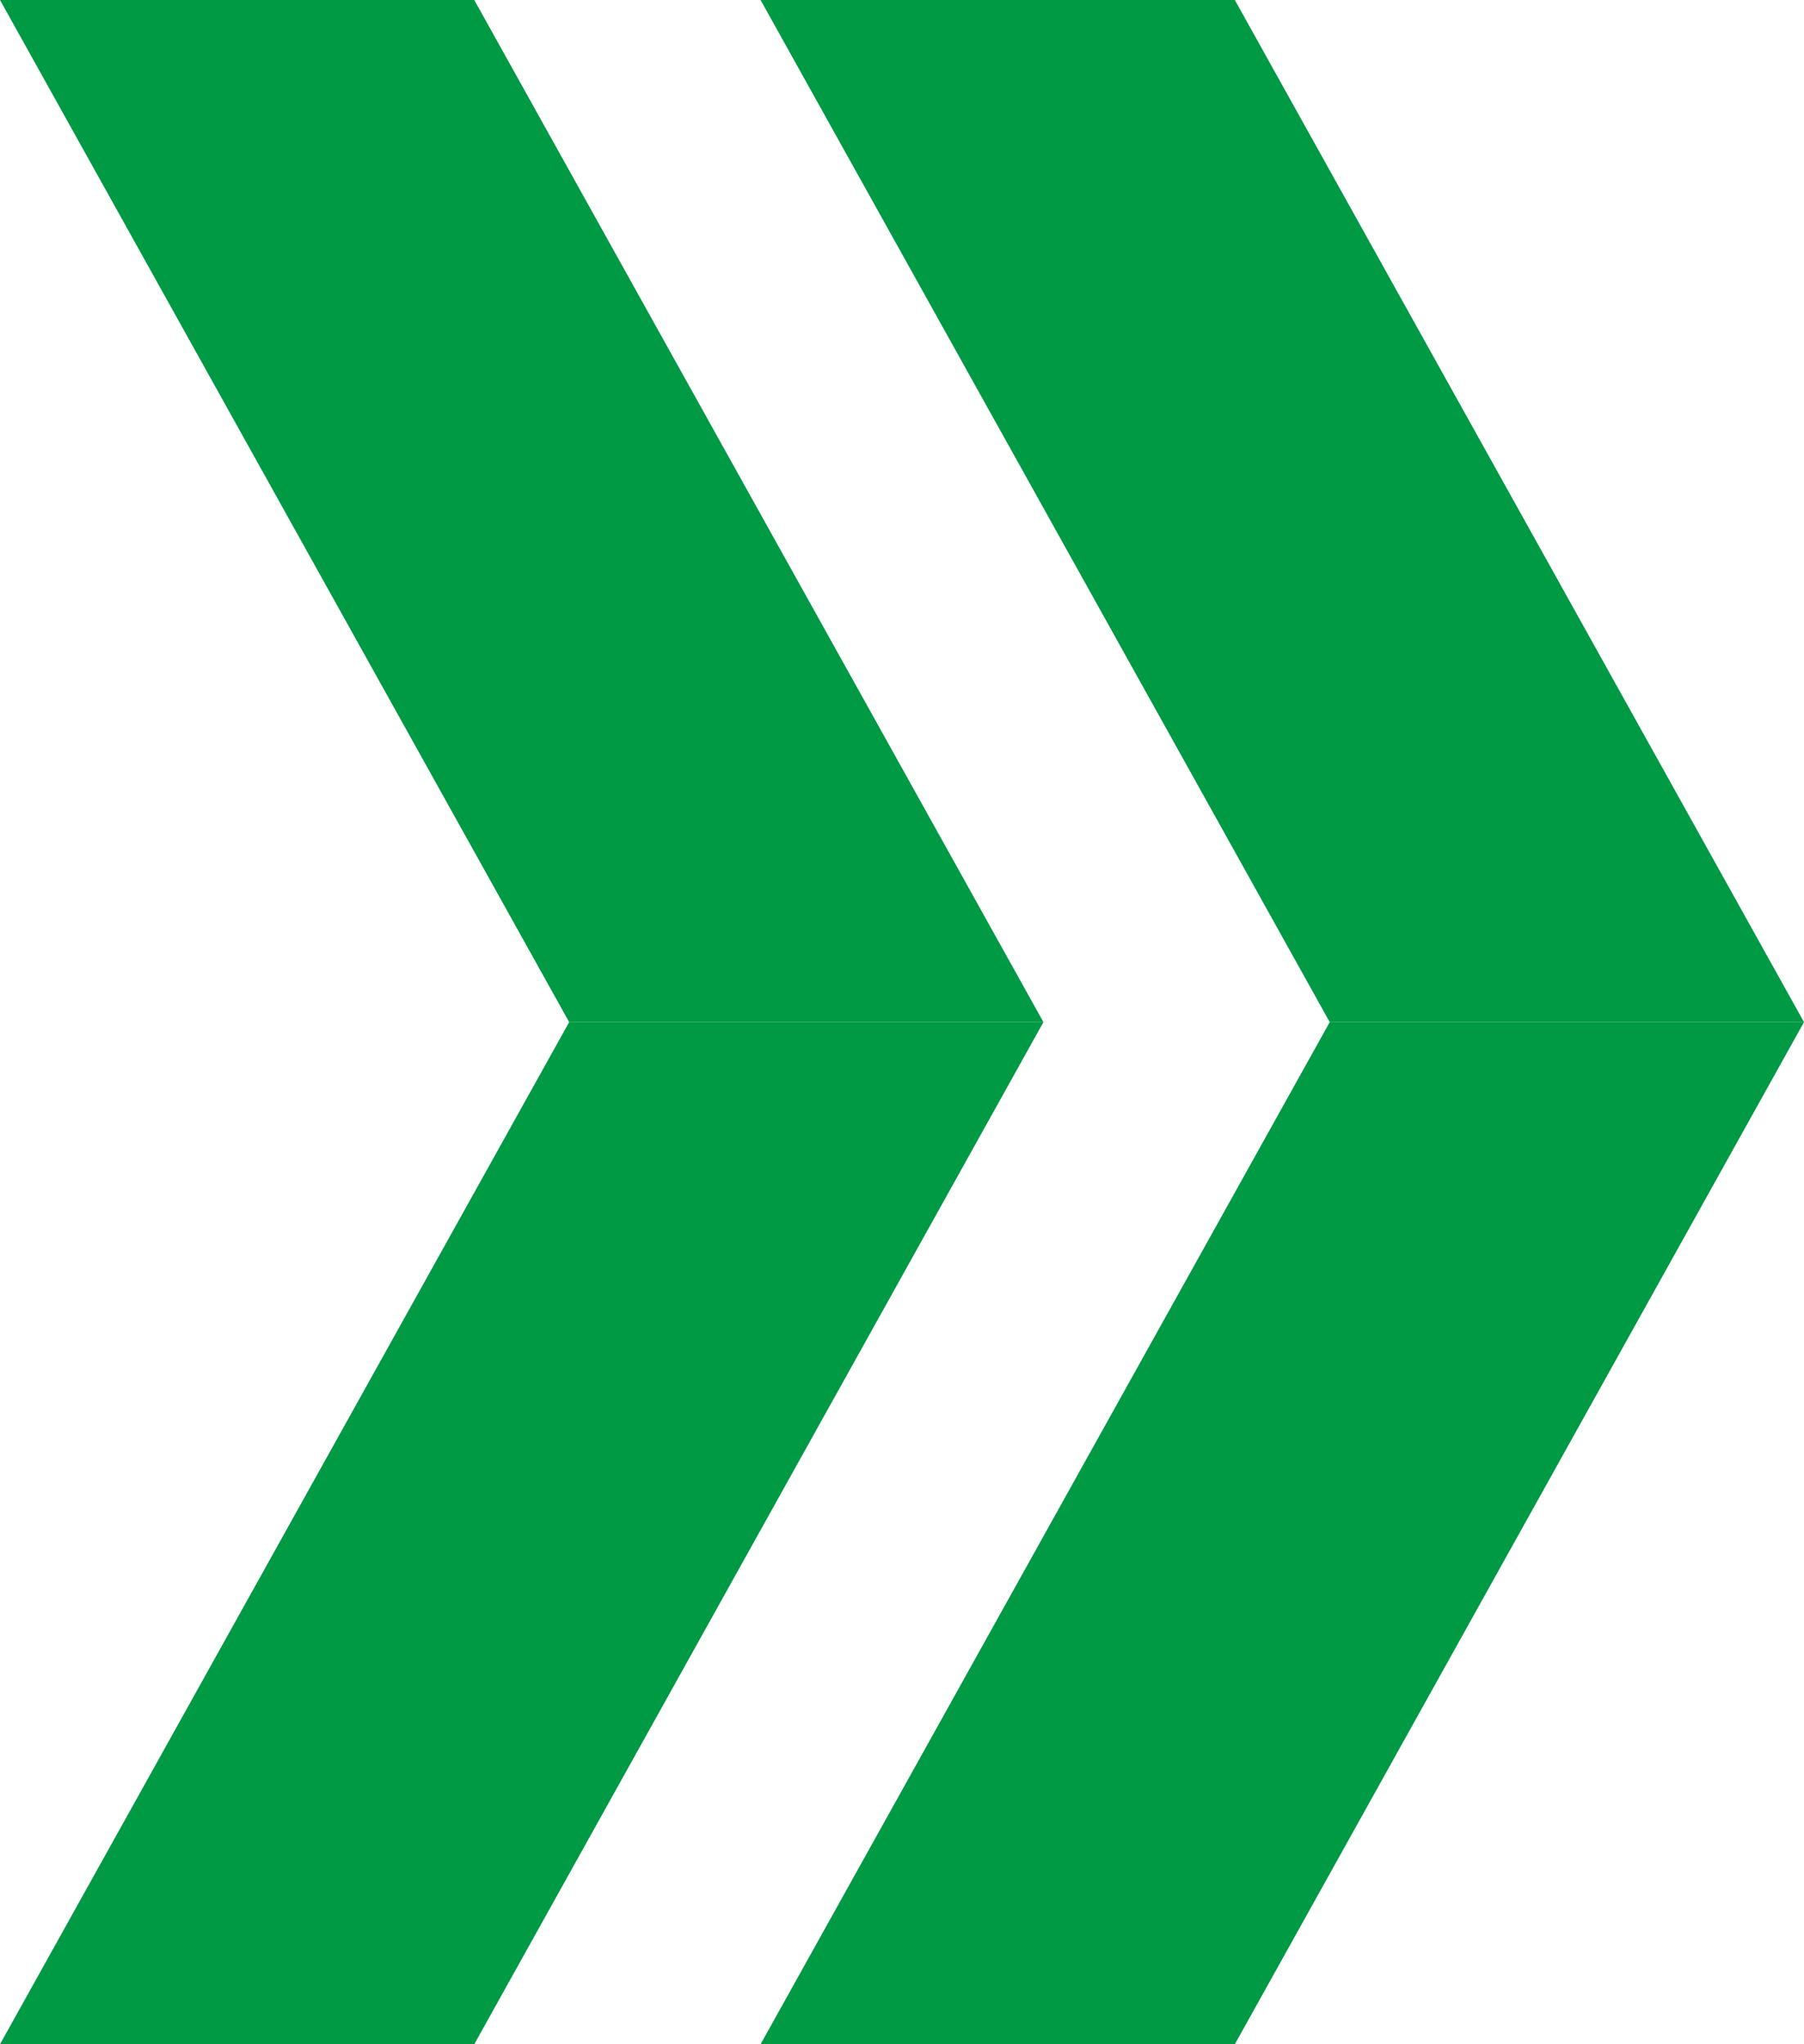 <?xml version="1.0" encoding="UTF-8"?>
<svg width="30px" height="34px" viewBox="0 0 30 34" version="1.1" xmlns="http://www.w3.org/2000/svg" xmlns:xlink="http://www.w3.org/1999/xlink">
    <title>编组 9备份</title>
    <g id="页面-1" stroke="none" stroke-width="1" fill="none" fill-rule="evenodd">
        <g id="画板" transform="translate(-1290, -2694)" fill="#009944">
            <g id="编组-9备份" transform="translate(1305, 2711) scale(-1, 1) translate(-1305, -2711) translate(1290, 2694)">
                <polygon id="Fill-72" points="22.113 34 30 34 20.535 17 12.648 17"></polygon>
                <polygon id="Fill-73" points="22.113 0 30 0 20.535 17 12.648 17"></polygon>
                <polygon id="Fill-74" points="9.465 34 17.352 34 7.887 17 0 17"></polygon>
                <polygon id="Fill-75" points="9.465 0 17.352 0 7.887 17 0 17"></polygon>
            </g>
        </g>
    </g>
</svg>